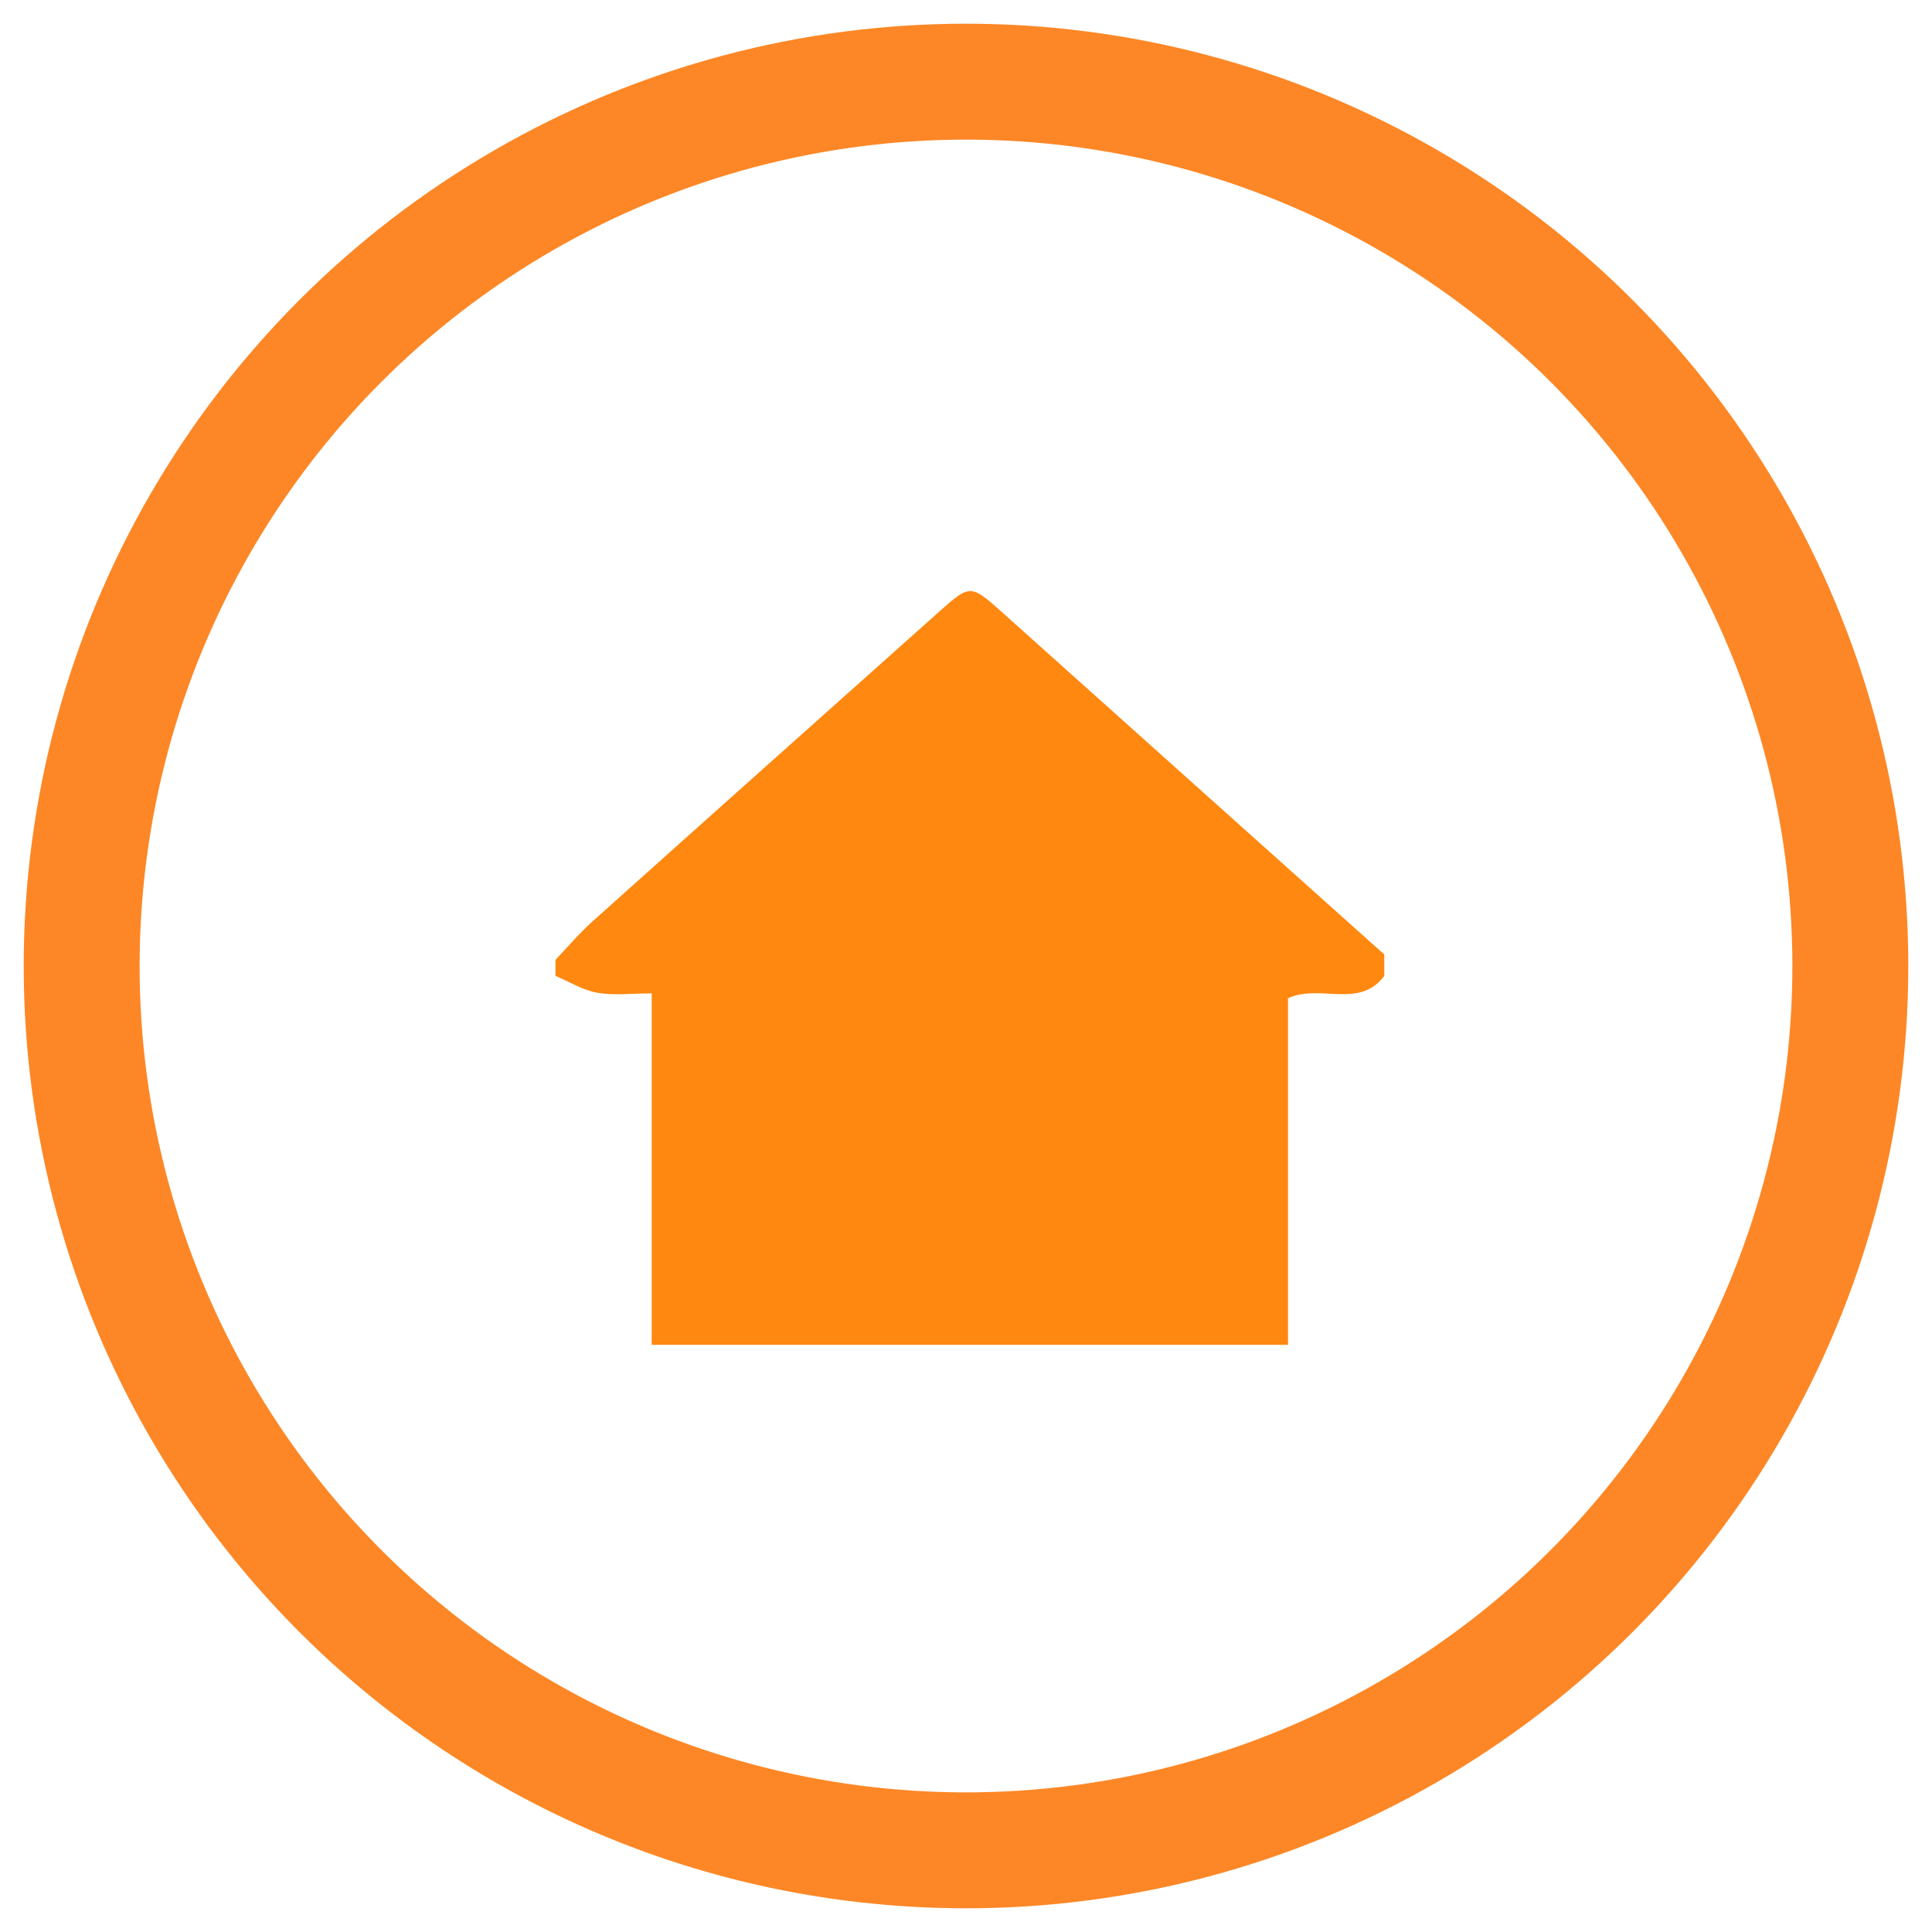 <?xml version="1.0" encoding="utf-8"?>
<!-- Generator: Adobe Illustrator 17.0.0, SVG Export Plug-In . SVG Version: 6.00 Build 0)  -->
<!DOCTYPE svg PUBLIC "-//W3C//DTD SVG 1.1//EN" "http://www.w3.org/Graphics/SVG/1.1/DTD/svg11.dtd">
<svg version="1.1" id="Capa_1" xmlns="http://www.w3.org/2000/svg" xmlns:xlink="http://www.w3.org/1999/xlink" x="0px" y="0px"
	 width="500px" height="500px" viewBox="0 0 500 500" enable-background="new 0 0 500 500" xml:space="preserve">
<circle fill="none" stroke="#FD8726" stroke-width="30" stroke-miterlimit="10" cx="250" cy="250" r="228.865"/>
<path fill="#FF8810" d="M333.34,348.045c-54.894,0-109.787,0-164.681,0c0-30.074,0-60.148,0-90.955
	c-5.485,0-9.924,0.586-14.119-0.175c-3.737-0.678-7.204-2.847-10.791-4.358c0-1.384,0-2.768,0-4.152
	c3.17-3.312,6.138-6.848,9.542-9.899c30.042-26.932,60.159-53.78,90.258-80.648c7.36-6.57,7.866-6.508,15.381,0.228
	c33.093,29.661,66.211,59.293,99.32,88.936c0,1.845,0,3.69,0,5.536c-6.498,8.686-16.597,1.973-24.91,5.775
	C333.34,288.167,333.34,318.106,333.34,348.045z"/>
</svg>
